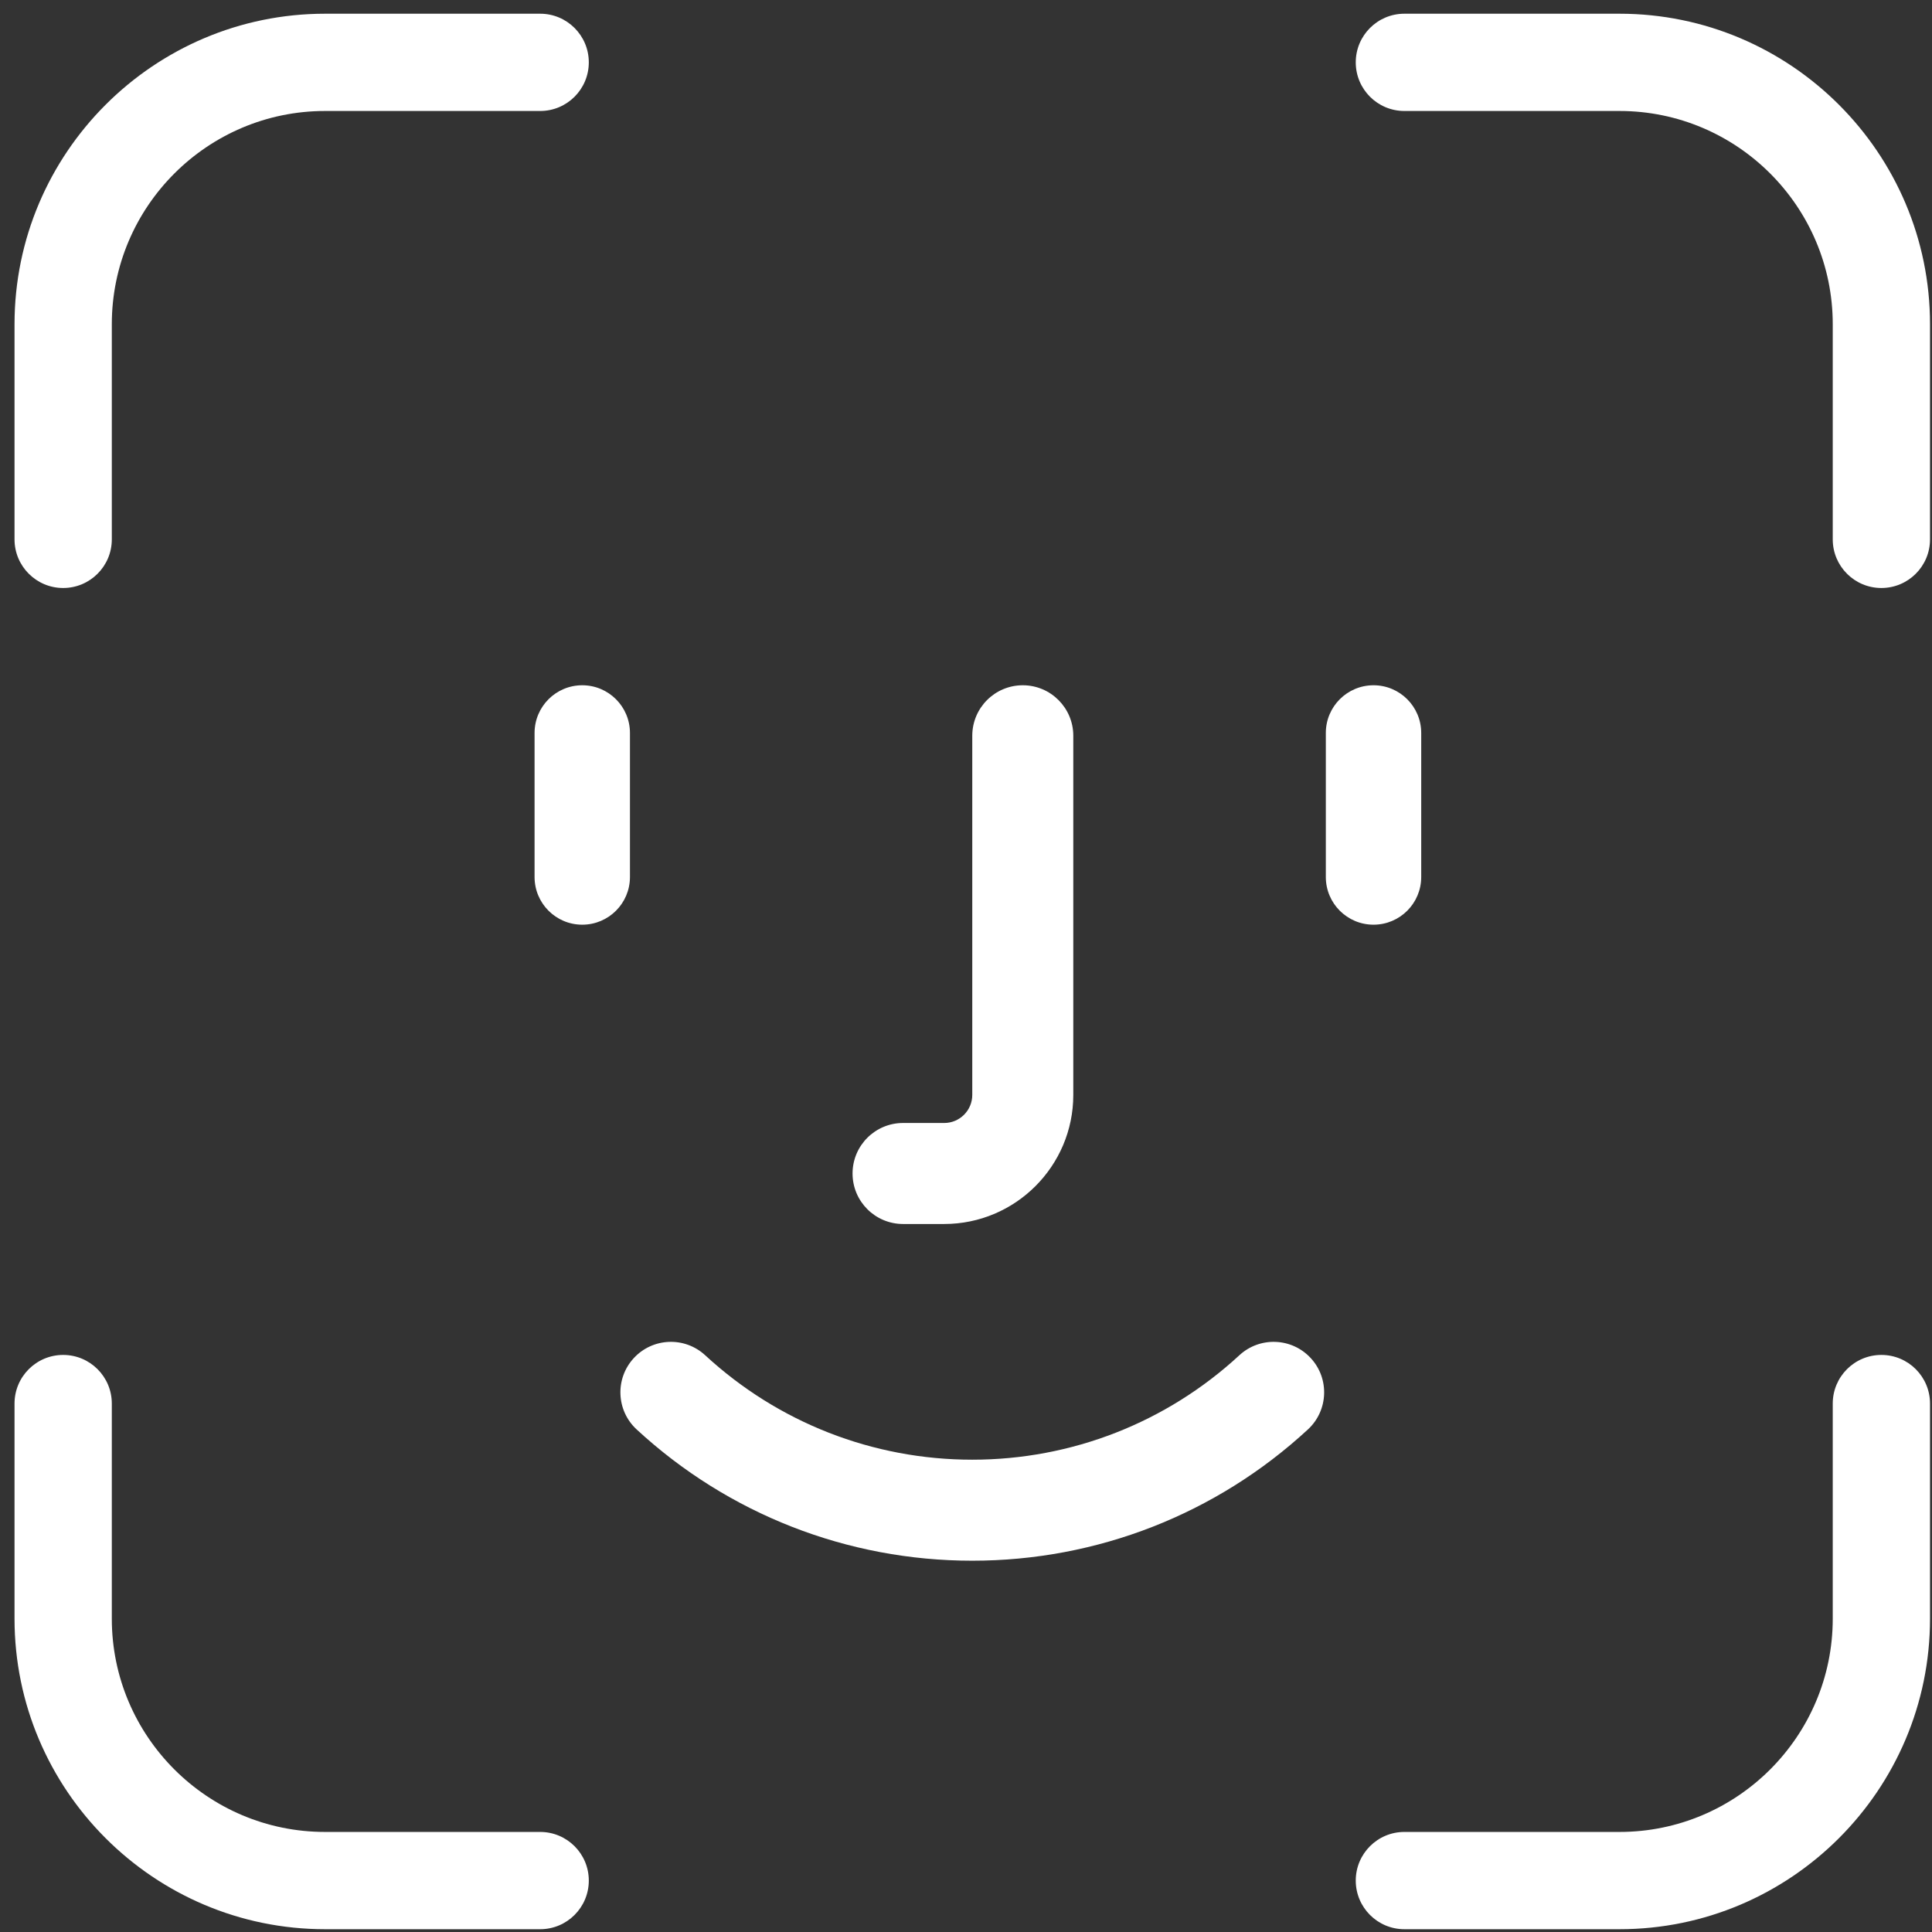 <?xml version="1.0" encoding="UTF-8"?> <svg xmlns="http://www.w3.org/2000/svg" width="110" height="110" viewBox="0 0 110 110" fill="none"><rect x="0" y="0" width="110" height="110" fill="#333333" stroke="none"/> <path fill-rule="evenodd" clip-rule="evenodd" d="M6.366 30.709V18.461C6.366 11.766 11.812 6.319 18.507 6.319H30.755C32.284 6.319 33.524 5.08 33.524 3.55C33.524 2.021 32.284 0.781 30.755 0.781H18.507C8.759 0.781 0.827 8.712 0.827 18.461V30.709C0.827 32.238 2.067 33.478 3.596 33.478C5.126 33.478 6.366 32.238 6.366 30.709ZM30.755 104.303C32.284 104.303 33.524 105.543 33.524 107.072C33.524 108.601 32.284 109.841 30.755 109.841H18.507C8.759 109.841 0.827 101.91 0.827 92.162V79.913C0.827 78.384 2.067 77.144 3.596 77.144C5.126 77.144 6.366 78.384 6.366 79.913V92.162C6.366 98.856 11.812 104.303 18.507 104.303H30.755ZM109.887 79.913V92.162C109.887 101.91 101.956 109.841 92.208 109.841H79.96C78.43 109.841 77.191 108.601 77.191 107.072C77.191 105.543 78.43 104.303 79.96 104.303H92.208C98.903 104.303 104.349 98.856 104.349 92.162V79.913C104.349 78.384 105.589 77.144 107.118 77.144C108.648 77.144 109.887 78.384 109.887 79.913ZM109.887 18.461V30.709C109.887 32.238 108.648 33.478 107.118 33.478C105.589 33.478 104.349 32.238 104.349 30.709V18.461C104.349 11.766 98.903 6.319 92.208 6.319H79.96C78.43 6.319 77.191 5.08 77.191 3.55C77.191 2.021 78.43 0.781 79.96 0.781H92.208C101.956 0.781 109.887 8.712 109.887 18.461ZM74.467 81.387C75.634 80.309 75.706 78.49 74.628 77.324C73.551 76.157 71.731 76.085 70.565 77.162C66.414 80.997 61.013 83.109 55.357 83.109C49.702 83.109 44.301 80.997 40.15 77.162C38.983 76.085 37.164 76.157 36.086 77.324C35.009 78.49 35.081 80.309 36.248 81.387C41.465 86.206 48.251 88.86 55.357 88.86C62.464 88.86 69.25 86.206 74.467 81.387ZM61.109 41.892V62.34C61.109 66.392 57.812 69.689 53.76 69.689H51.417C49.829 69.689 48.541 68.402 48.541 66.814C48.541 65.225 49.829 63.938 51.417 63.938H53.76C54.641 63.938 55.357 63.221 55.357 62.34V41.892C55.357 40.303 56.645 39.016 58.233 39.016C59.821 39.016 61.109 40.303 61.109 41.892ZM80.918 49.933V41.732C80.918 40.232 79.702 39.016 78.203 39.016C76.703 39.016 75.487 40.232 75.487 41.732V49.933C75.487 51.433 76.703 52.648 78.203 52.648C79.702 52.648 80.918 51.433 80.918 49.933ZM30.436 49.933C30.436 51.433 31.651 52.648 33.151 52.648C34.651 52.648 35.867 51.433 35.867 49.933V41.732C35.867 40.232 34.651 39.016 33.151 39.016C31.651 39.016 30.436 40.232 30.436 41.732V49.933Z" fill="white"></path> </svg> 